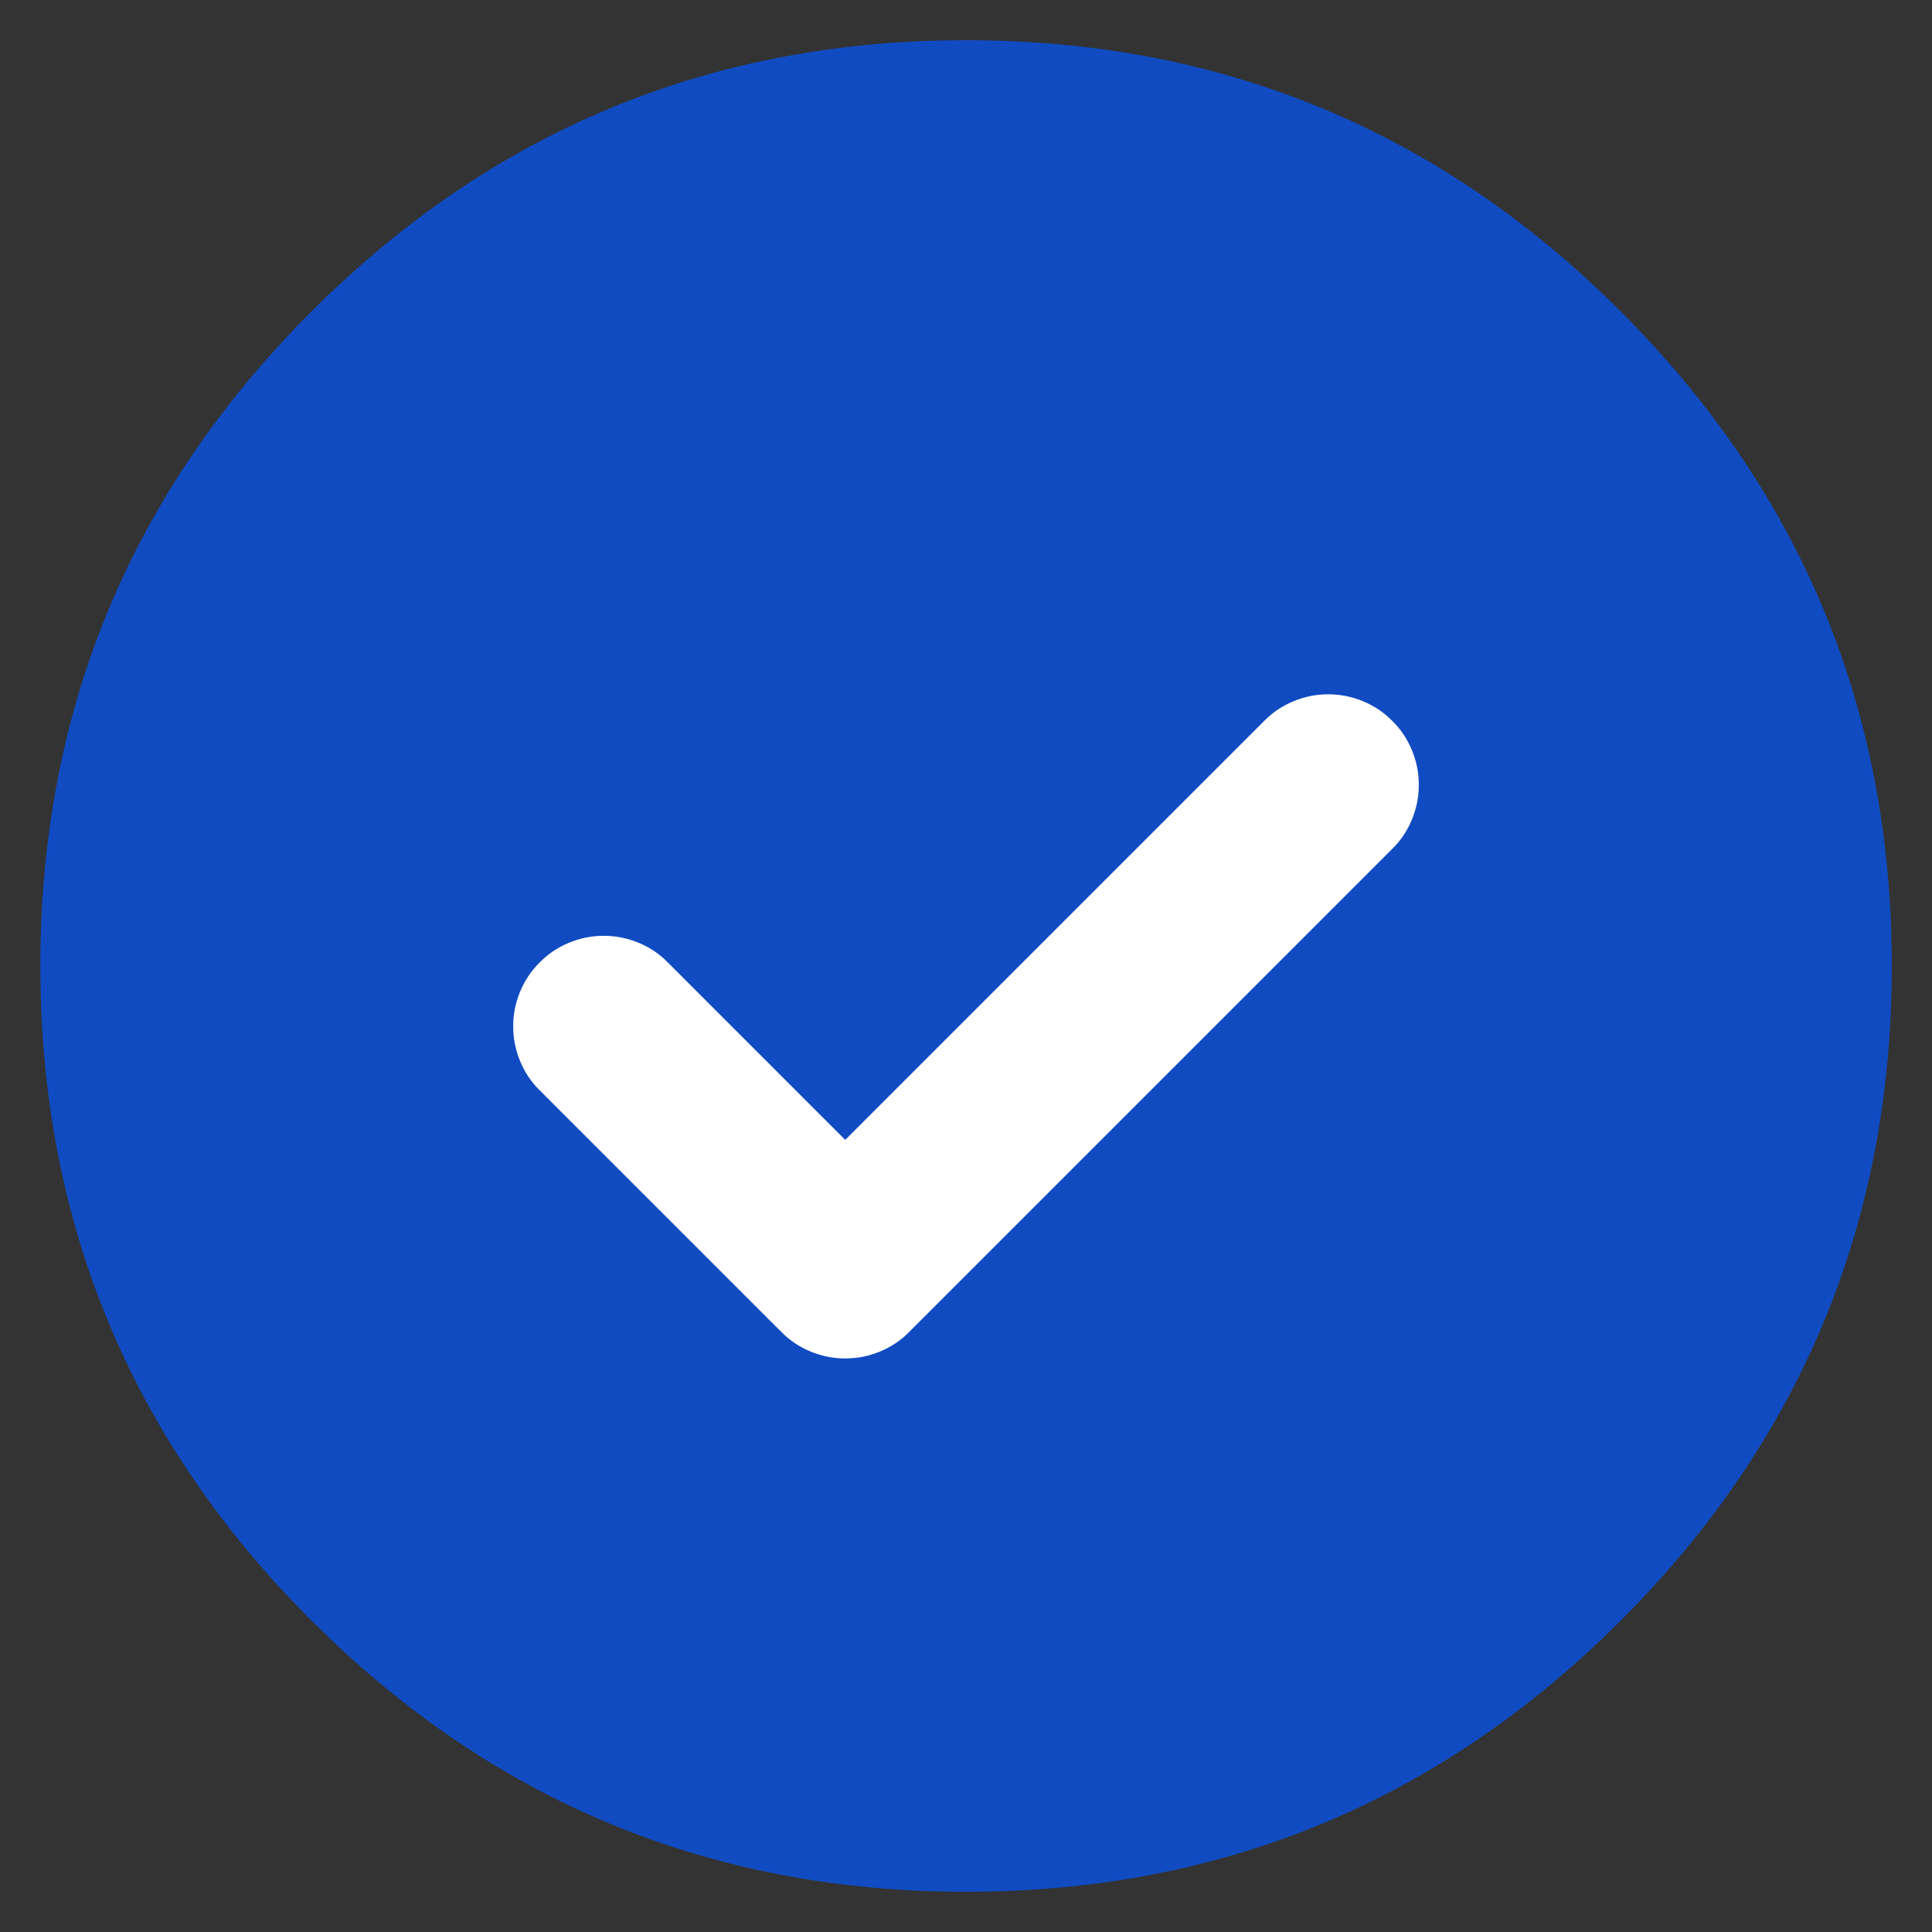 <svg xmlns="http://www.w3.org/2000/svg" xmlns:xlink="http://www.w3.org/1999/xlink" fill="none" version="1.1" width="16" height="16" viewBox="0 0 16 16"><rect x="0" y="0" width="16" height="16" fill="#333333" stroke="none"/><defs><clipPath id="master_svg0_357_02969"><rect x="0" y="0" width="16" height="16" rx="0"/></clipPath></defs><g clip-path="url(#master_svg0_357_02969)"><g style="opacity:0.7;"><path d="M8.001,14.667C9.842,14.667,11.508,13.92,12.715,12.714C13.921,11.508,14.667,9.841,14.667,8C14.667,6.159,13.921,4.492,12.715,3.286C11.508,2.079,9.842,1.333,8.001,1.333C6.16,1.333,4.493,2.079,3.287,3.286C2.08,4.492,1.334,6.159,1.334,8C1.334,9.841,2.08,11.508,3.287,12.714C4.493,13.92,6.16,14.667,8.001,14.667Z" fill="#0256FF" fill-opacity="1"/><path d="M3.994,12.007Q5.653,13.667,8.001,13.667Q10.348,13.667,12.008,12.007Q13.667,10.347,13.667,8Q13.667,5.653,12.008,3.993Q10.348,2.333,8.001,2.333Q5.653,2.333,3.994,3.993Q2.334,5.653,2.334,8Q2.334,10.347,3.994,12.007L3.994,12.007ZM2.579,13.421Q0.334,11.176,0.334,8Q0.334,4.824,2.58,2.579Q4.825,0.333,8.001,0.333Q11.176,0.333,13.422,2.579Q15.667,4.824,15.667,8Q15.667,11.176,13.422,13.421Q11.176,15.667,8.001,15.667Q4.825,15.667,2.58,13.421L2.579,13.421Z" fill="#0256FF" fill-opacity="1"/></g><g><path d="M11.53,7.03L7.53,11.03Q7.478,11.083,7.417,11.124Q7.355,11.165,7.287,11.193Q7.219,11.221,7.146,11.236Q7.074,11.25,7,11.25Q6.926,11.25,6.854,11.236Q6.781,11.221,6.713,11.193Q6.645,11.165,6.583,11.124Q6.522,11.083,6.47,11.03L4.47,9.03Q4.417,8.978,4.376,8.917Q4.335,8.855,4.307,8.787Q4.279,8.719,4.264,8.646Q4.25,8.574,4.25,8.5Q4.25,8.426,4.264,8.354Q4.279,8.281,4.307,8.213Q4.335,8.145,4.376,8.083Q4.417,8.022,4.47,7.97Q4.522,7.917,4.583,7.876Q4.645,7.835,4.713,7.807Q4.781,7.779,4.854,7.764Q4.926,7.75,5,7.75Q5.074,7.75,5.146,7.764Q5.219,7.779,5.287,7.807Q5.355,7.835,5.417,7.876Q5.478,7.917,5.53,7.97L7.53,9.97L7,10.5L6.47,9.97L10.47,5.97Q10.522,5.917,10.583,5.876Q10.645,5.835,10.713,5.807Q10.781,5.779,10.854,5.764Q10.926,5.75,11,5.75Q11.074,5.75,11.146,5.764Q11.219,5.779,11.287,5.807Q11.355,5.835,11.417,5.876Q11.478,5.917,11.53,5.97Q11.583,6.022,11.624,6.083Q11.665,6.145,11.693,6.213Q11.721,6.281,11.736,6.354Q11.75,6.426,11.75,6.5Q11.75,6.574,11.736,6.646Q11.721,6.719,11.693,6.787Q11.665,6.855,11.624,6.917Q11.583,6.978,11.53,7.03ZM11.75,6.5Q11.75,6.574,11.736,6.646Q11.721,6.719,11.693,6.787Q11.665,6.855,11.624,6.917Q11.583,6.978,11.53,7.03Q11.478,7.083,11.417,7.124Q11.355,7.165,11.287,7.193Q11.219,7.221,11.146,7.236Q11.074,7.25,11,7.25Q10.926,7.25,10.854,7.236Q10.781,7.221,10.713,7.193Q10.645,7.165,10.583,7.124Q10.522,7.083,10.47,7.03Q10.417,6.978,10.376,6.917Q10.335,6.855,10.307,6.787Q10.279,6.719,10.264,6.646Q10.25,6.574,10.25,6.5Q10.25,6.426,10.264,6.354Q10.279,6.281,10.307,6.213Q10.335,6.145,10.376,6.083Q10.417,6.022,10.47,5.97Q10.522,5.917,10.583,5.876Q10.645,5.835,10.713,5.807Q10.781,5.779,10.854,5.764Q10.926,5.75,11,5.75Q11.074,5.75,11.146,5.764Q11.219,5.779,11.287,5.807Q11.355,5.835,11.417,5.876Q11.478,5.917,11.53,5.97Q11.583,6.022,11.624,6.083Q11.665,6.145,11.693,6.213Q11.721,6.281,11.736,6.354Q11.75,6.426,11.75,6.5ZM5.75,8.5Q5.75,8.574,5.736,8.646Q5.721,8.719,5.693,8.787Q5.665,8.855,5.624,8.917Q5.583,8.978,5.53,9.03Q5.478,9.083,5.417,9.124Q5.355,9.165,5.287,9.193Q5.219,9.221,5.146,9.236Q5.074,9.25,5,9.25Q4.926,9.25,4.854,9.236Q4.781,9.221,4.713,9.193Q4.645,9.165,4.583,9.124Q4.522,9.083,4.47,9.03Q4.417,8.978,4.376,8.917Q4.335,8.855,4.307,8.787Q4.279,8.719,4.264,8.646Q4.25,8.574,4.25,8.5Q4.25,8.426,4.264,8.354Q4.279,8.281,4.307,8.213Q4.335,8.145,4.376,8.083Q4.417,8.022,4.47,7.97Q4.522,7.917,4.583,7.876Q4.645,7.835,4.713,7.807Q4.781,7.779,4.854,7.764Q4.926,7.75,5,7.75Q5.074,7.75,5.146,7.764Q5.219,7.779,5.287,7.807Q5.355,7.835,5.417,7.876Q5.478,7.917,5.53,7.97Q5.583,8.022,5.624,8.083Q5.665,8.145,5.693,8.213Q5.721,8.281,5.736,8.354Q5.75,8.426,5.75,8.5Z" fill="#FFFFFF" fill-opacity="1"/></g></g></svg>